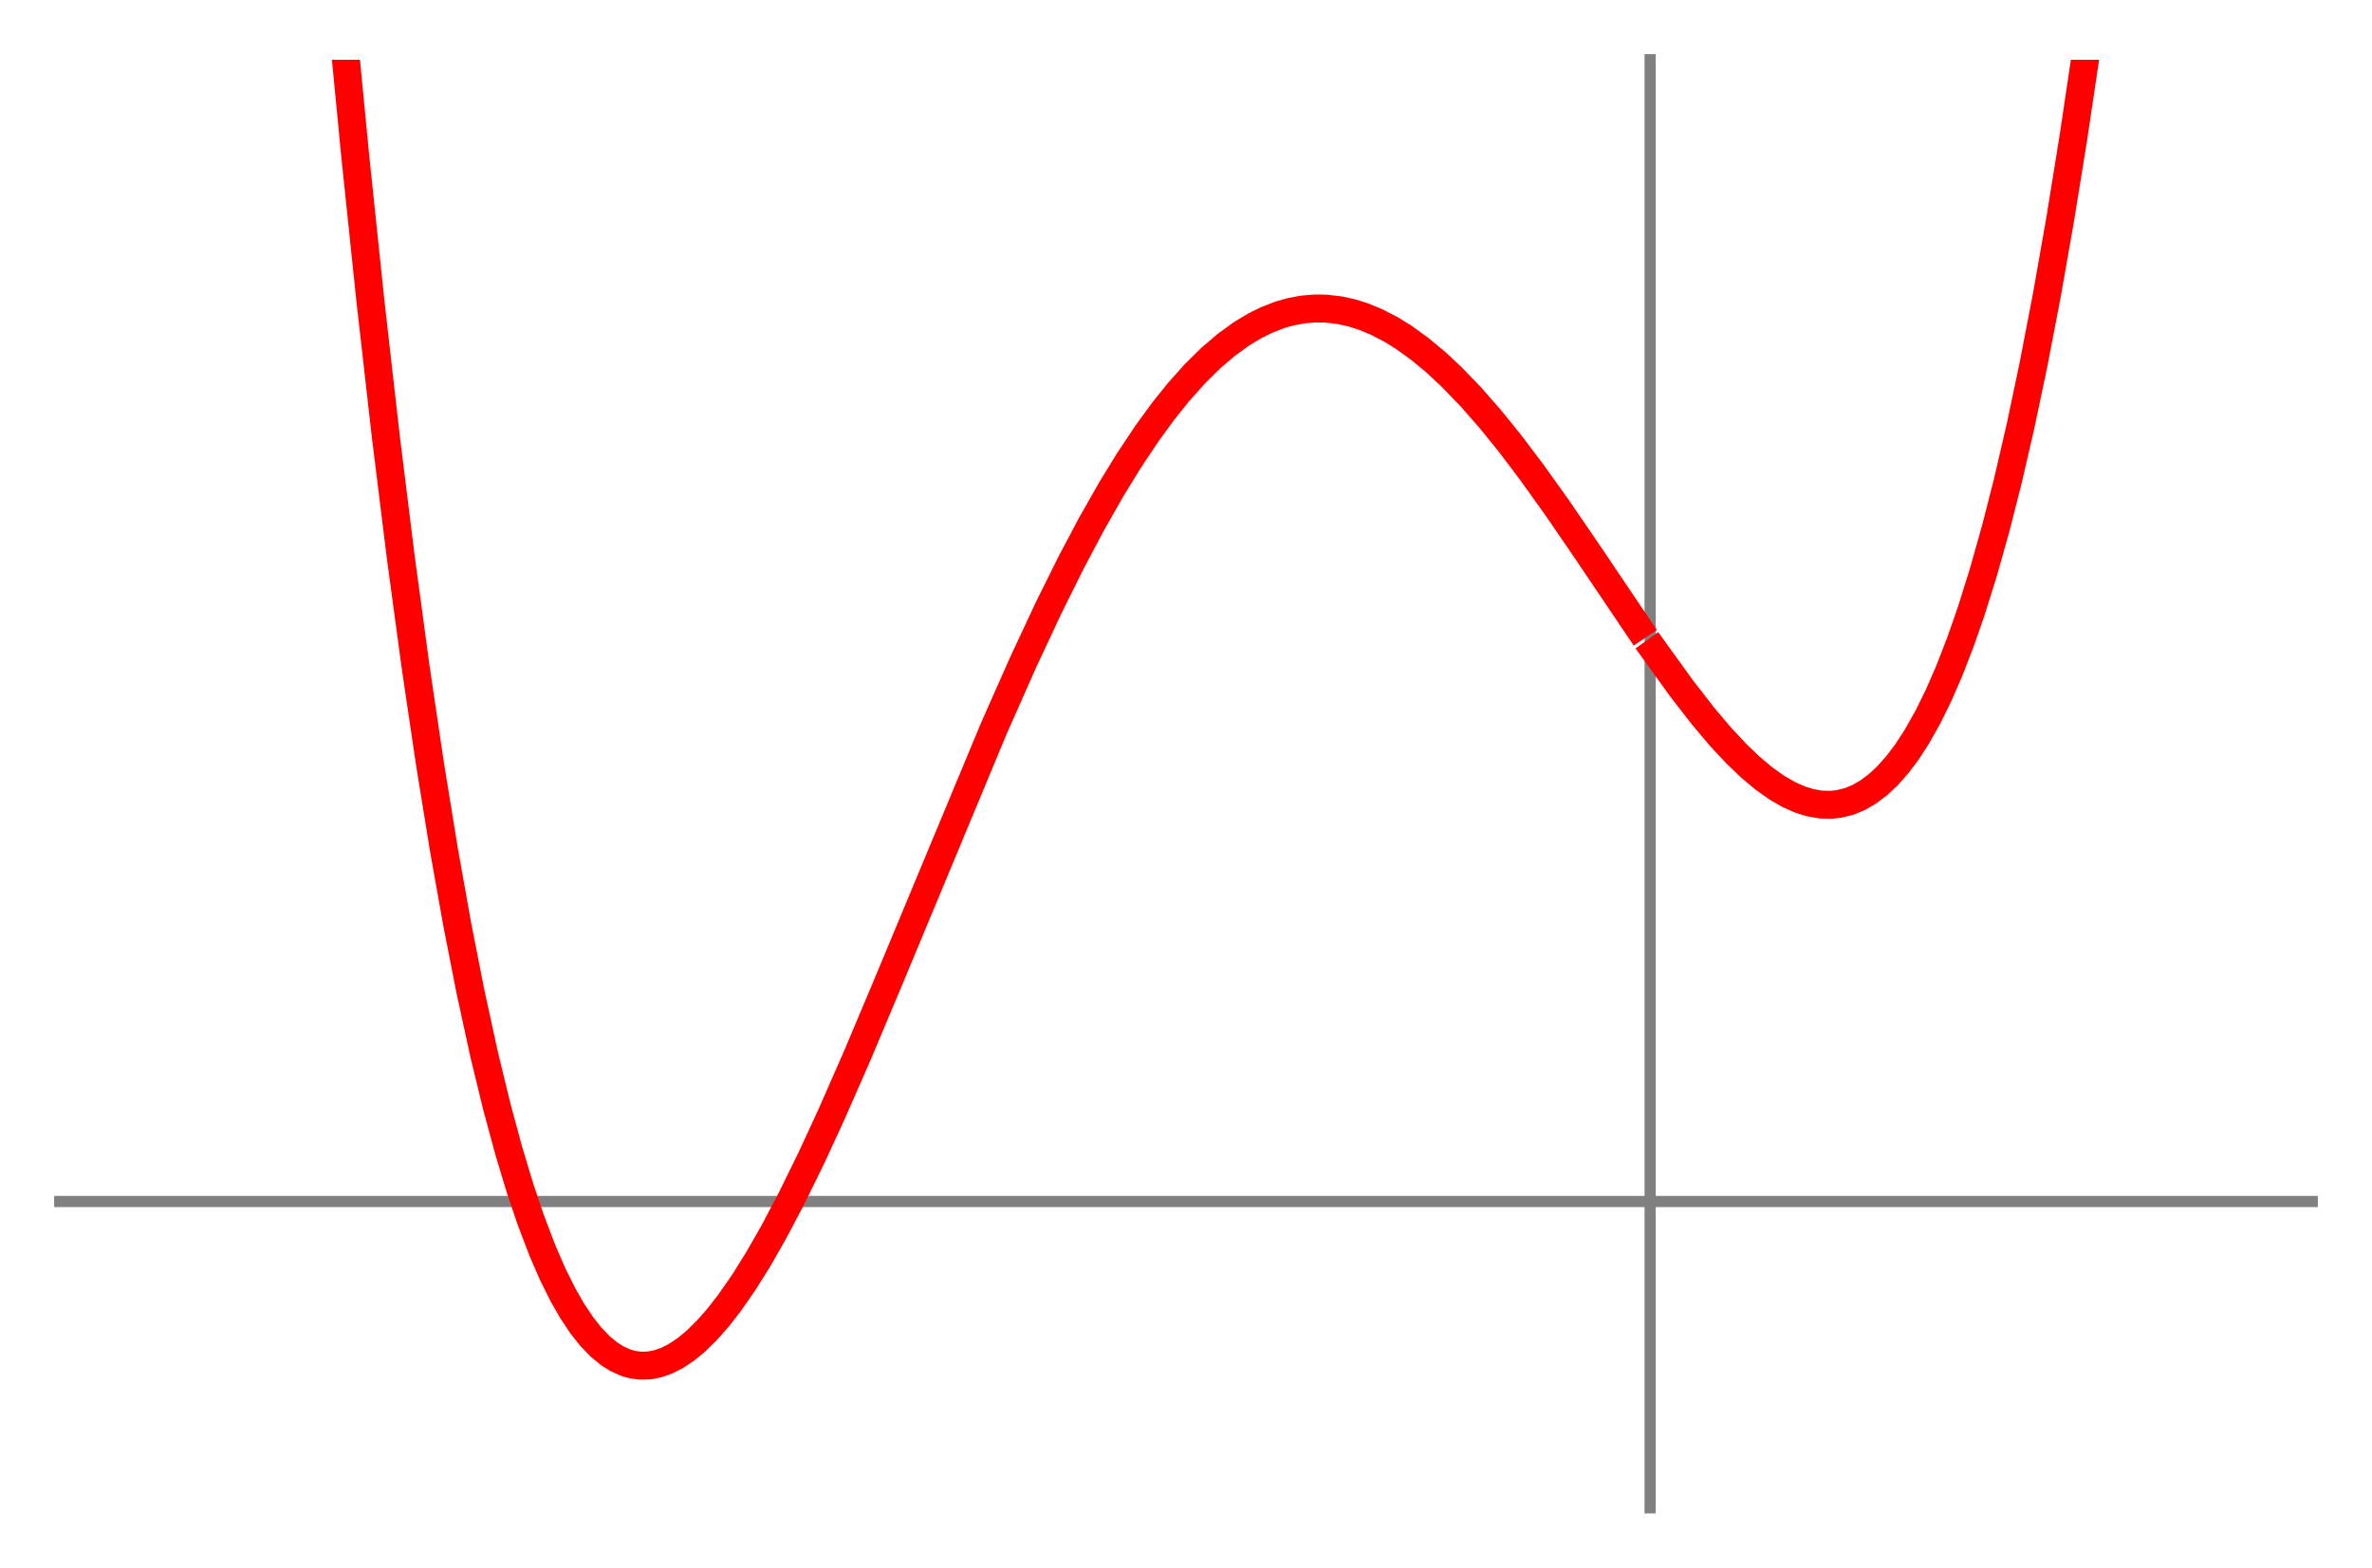<?xml version="1.0" encoding="utf-8" standalone="no"?>
<!DOCTYPE svg PUBLIC "-//W3C//DTD SVG 1.1//EN"
  "http://www.w3.org/Graphics/SVG/1.1/DTD/svg11.dtd">
<!-- Created with matplotlib (http://matplotlib.org/) -->
<svg height="280.8pt" version="1.1" viewBox="0 0 424.8 280.8" width="424.8pt" xmlns="http://www.w3.org/2000/svg" xmlns:xlink="http://www.w3.org/1999/xlink">
 <defs>
  <style type="text/css">
*{stroke-linecap:butt;stroke-linejoin:round;}
  </style>
 </defs>
 <g id="figure_1">
  <g id="patch_1">
   <path d="M 0 280.8 
L 424.8 280.8 
L 424.8 0 
L 0 0 
z
" style="fill:#ffffff;"/>
  </g>
  <g id="axes_1">
   <g id="patch_2">
    <path d="M 10.7 270.1 
L 414.1 270.1 
L 414.1 10.7 
L 10.7 10.7 
z
" style="fill:#ffffff;"/>
   </g>
   <g id="matplotlib.axis_1"/>
   <g id="matplotlib.axis_2"/>
   <g id="patch_3">
    <path d="M 295.518 270.1 
L 295.518 10.7 
" style="fill:none;stroke:#808080;stroke-linecap:square;stroke-linejoin:miter;stroke-width:2;"/>
   </g>
   <g id="patch_4">
    <path d="M 10.7 215.227 
L 414.1 215.227 
" style="fill:none;stroke:#808080;stroke-linecap:square;stroke-linejoin:miter;stroke-width:2;"/>
   </g>
   <g id="line2d_1">
    <path clip-path="url(#p9e9d471246)" d="M 60.822 -1 
L 63.61 27.858 
L 66.361 54.143 
L 69.087 78.118 
L 71.766 99.753 
L 74.449 119.59 
L 77.006 136.851 
L 79.544 152.466 
L 81.872 165.509 
L 84.225 177.499 
L 86.697 188.857 
L 88.943 198.115 
L 91.111 206.137 
L 93.118 212.791 
L 95.059 218.549 
L 97.178 224.1 
L 98.97 228.219 
L 100.817 231.935 
L 102.474 234.826 
L 104.19 237.397 
L 105.812 239.445 
L 107.505 241.2 
L 109.221 242.595 
L 110.508 243.397 
L 112.161 244.131 
L 113.351 244.46 
L 114.716 244.639 
L 116.271 244.594 
L 117.818 244.295 
L 119.437 243.723 
L 121.08 242.883 
L 122.894 241.664 
L 124.652 240.209 
L 126.646 238.247 
L 128.637 235.978 
L 130.643 233.4 
L 133.227 229.678 
L 135.753 225.638 
L 138.518 220.808 
L 141.708 214.763 
L 145.333 207.37 
L 148.852 199.747 
L 153.533 189.083 
L 159.432 175.065 
L 178.037 130.363 
L 183.295 118.504 
L 187.82 108.835 
L 191.871 100.683 
L 195.402 94.014 
L 199.029 87.63 
L 202.072 82.663 
L 205.393 77.67 
L 208.306 73.675 
L 211.043 70.259 
L 214.001 66.948 
L 216.929 64.066 
L 219.656 61.742 
L 222.37 59.78 
L 224.748 58.349 
L 226.862 57.305 
L 229.28 56.373 
L 231.03 55.872 
L 233.257 55.447 
L 235.483 55.255 
L 237.417 55.278 
L 239.977 55.573 
L 242.143 56.057 
L 244.184 56.704 
L 246.547 57.682 
L 249.165 59.043 
L 251.423 60.445 
L 254.231 62.47 
L 257.158 64.9 
L 259.994 67.547 
L 263.453 71.137 
L 266.945 75.13 
L 270.417 79.424 
L 274.206 84.428 
L 278.858 90.93 
L 284.31 98.894 
L 293.259 112.174 
L 293.259 112.174 
" style="fill:none;stroke:#ff0000;stroke-linecap:square;stroke-width:5;"/>
   </g>
   <g id="line2d_2">
    <path clip-path="url(#p9e9d471246)" d="M 296.399 116.721 
L 301.144 123.302 
L 304.979 128.246 
L 308.093 131.934 
L 310.998 135.049 
L 313.453 137.399 
L 315.941 139.482 
L 318.204 141.087 
L 320.4 142.352 
L 322.403 143.235 
L 324.177 143.785 
L 326.021 144.11 
L 327.876 144.168 
L 329.423 143.998 
L 331.219 143.538 
L 332.846 142.866 
L 334.553 141.886 
L 336.341 140.544 
L 338.042 138.953 
L 339.799 136.973 
L 341.524 134.68 
L 343.287 131.966 
L 345.302 128.383 
L 347.165 124.595 
L 349.1 120.153 
L 351.135 114.901 
L 353.025 109.467 
L 355.21 102.487 
L 357.426 94.614 
L 359.551 86.279 
L 361.819 76.494 
L 364.13 65.541 
L 366.568 52.868 
L 368.927 39.461 
L 371.305 24.761 
L 373.753 8.33 
L 375.06 -1 
L 375.06 -1 
" style="fill:none;stroke:#ff0000;stroke-linecap:square;stroke-width:5;"/>
   </g>
  </g>
 </g>
 <defs>
  <clipPath id="p9e9d471246">
   <rect height="259.4" width="403.4" x="10.7" y="10.7"/>
  </clipPath>
 </defs>
</svg>
